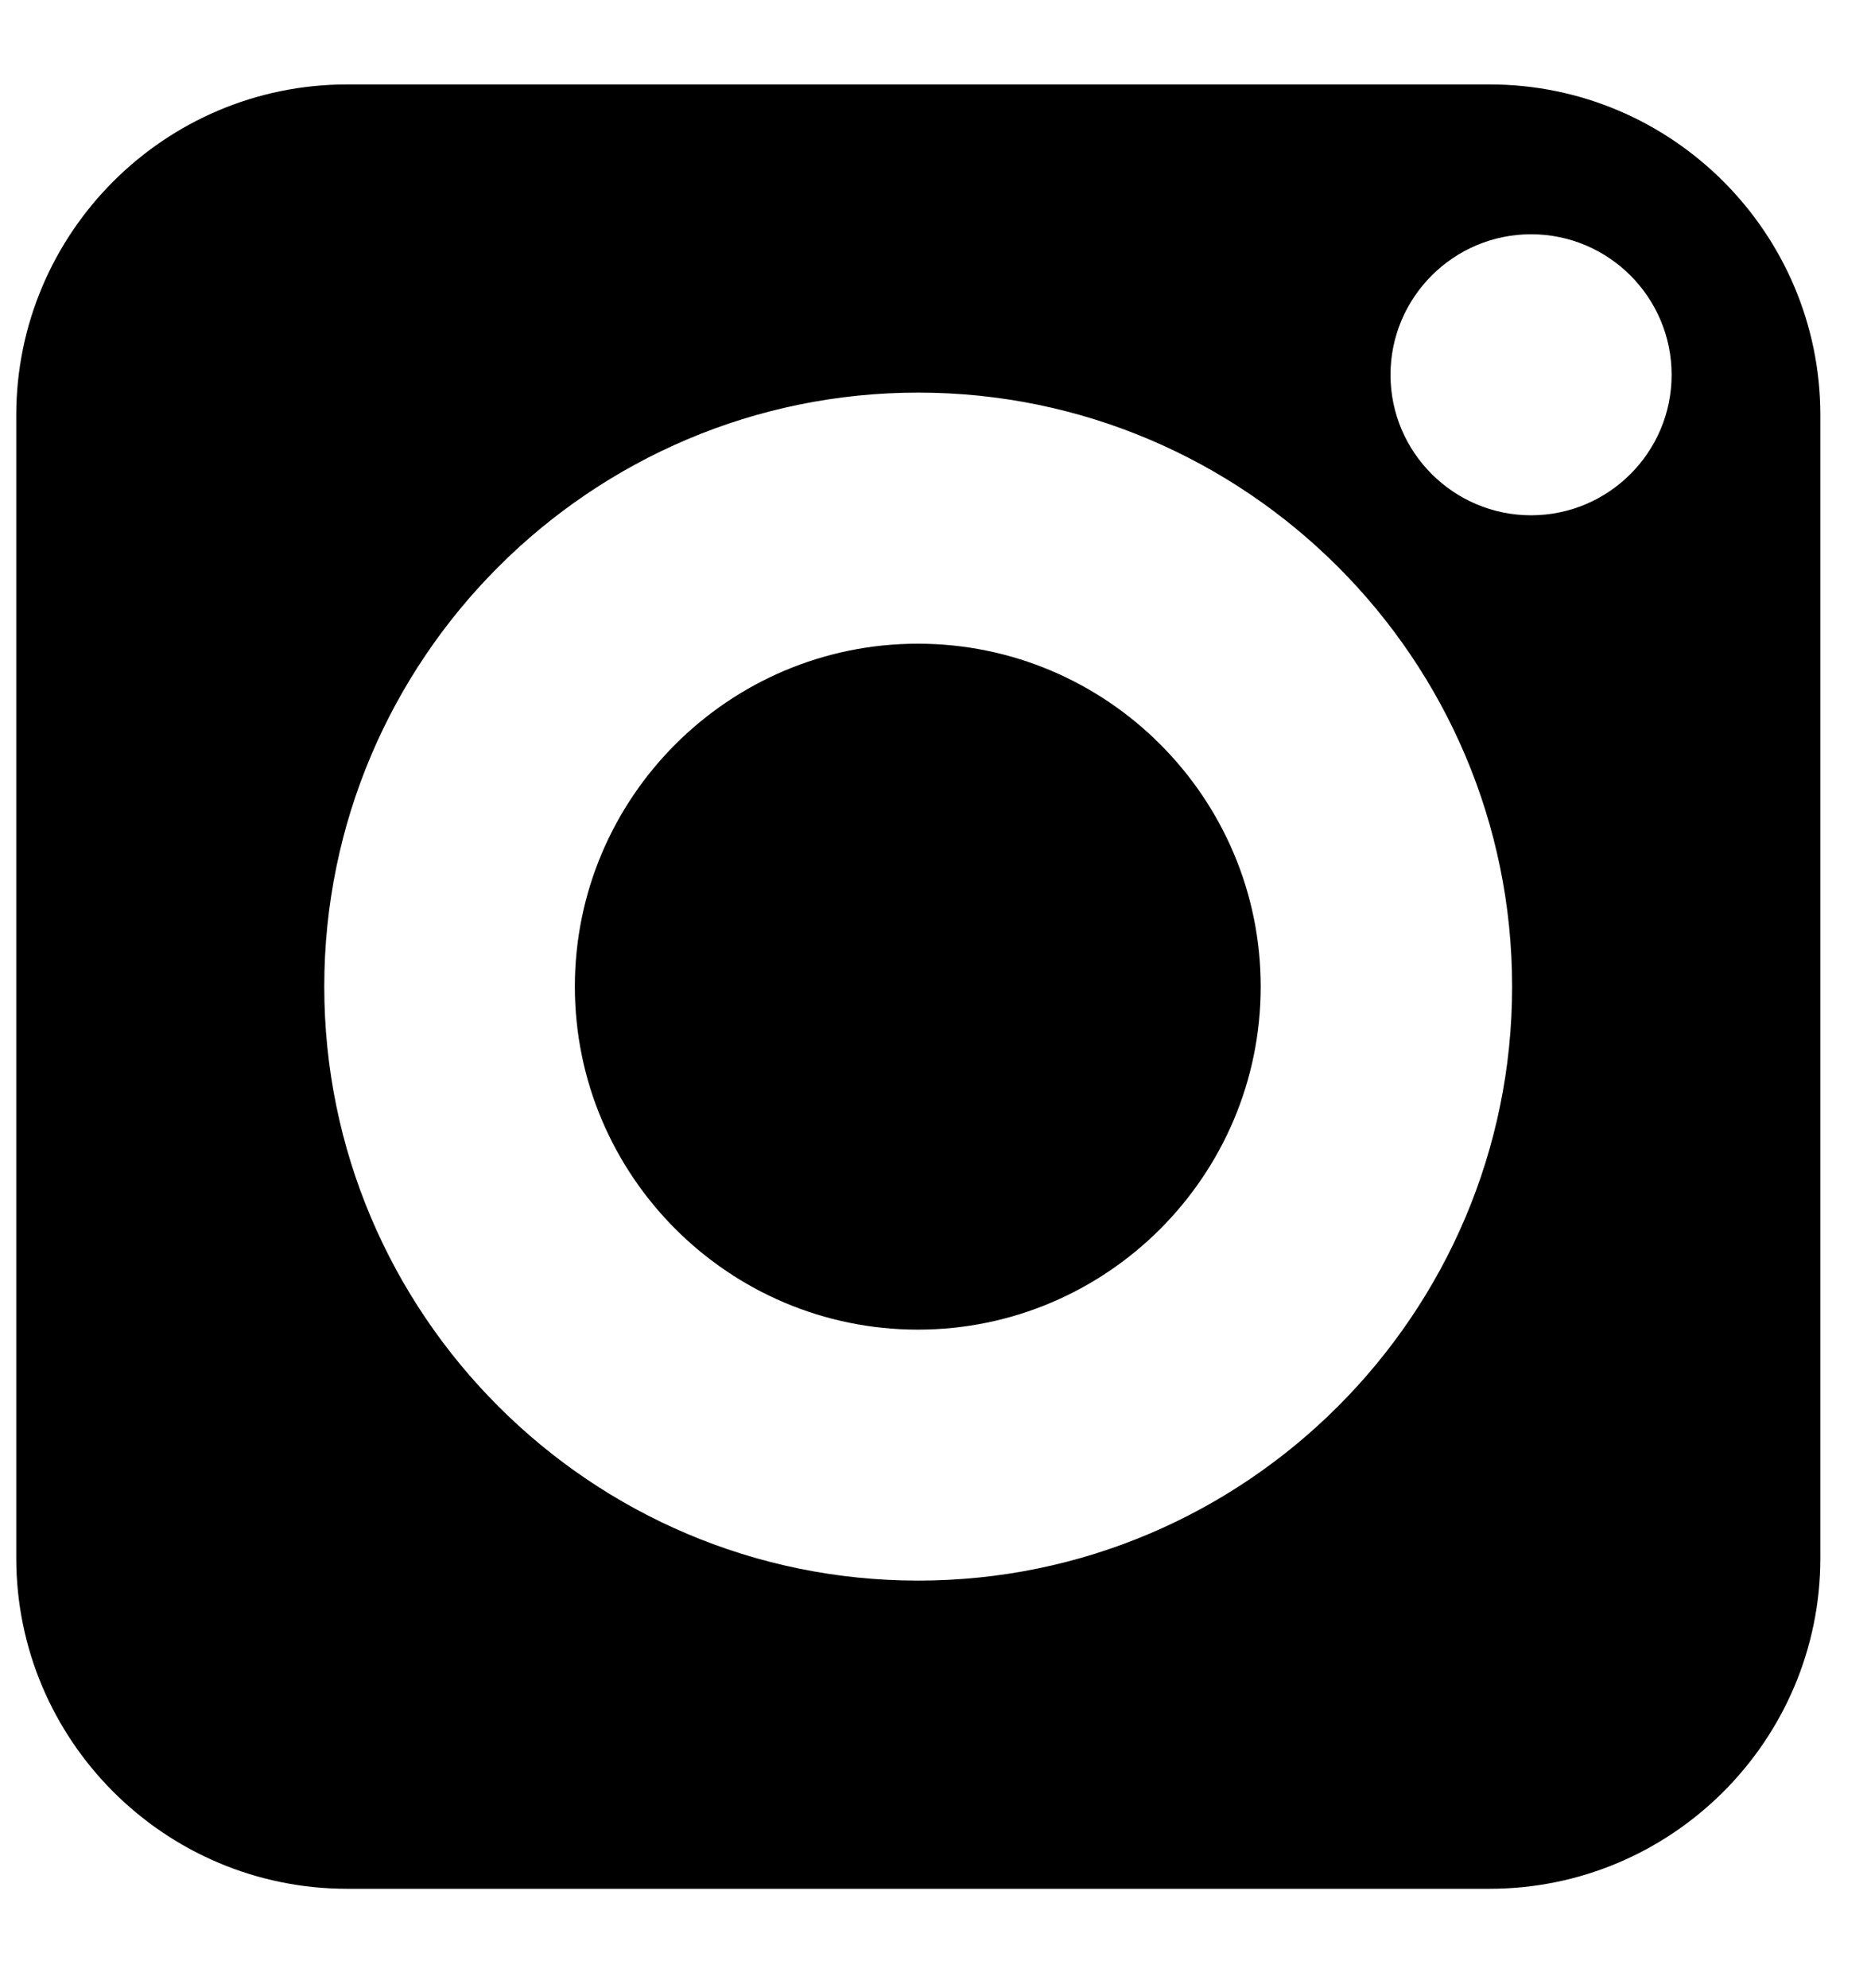 <svg width="16" height="17" viewBox="0 0 16 17" fill="none" xmlns="http://www.w3.org/2000/svg">
<path fill-rule="evenodd" clip-rule="evenodd" d="M12.739 0.722H2.968C1.408 0.722 0.139 1.991 0.139 3.551V13.321C0.139 14.881 1.408 16.15 2.968 16.15H12.739C14.298 16.15 15.567 14.881 15.567 13.321V3.551C15.567 1.991 14.298 0.722 12.739 0.722ZM7.852 13.515C5.051 13.515 2.773 11.236 2.773 8.436C2.773 5.636 5.051 3.357 7.852 3.357C10.652 3.357 12.931 5.636 12.931 8.436C12.931 11.236 10.652 13.515 7.852 13.515ZM13.093 4.406C12.431 4.406 11.891 3.867 11.891 3.205C11.891 2.542 12.431 2.003 13.093 2.003C13.756 2.003 14.295 2.542 14.295 3.205C14.295 3.867 13.756 4.406 13.093 4.406Z" fill="black"/>
<path fill-rule="evenodd" clip-rule="evenodd" d="M7.849 5.504C6.232 5.504 4.916 6.819 4.916 8.436C4.916 10.053 6.232 11.369 7.849 11.369C9.466 11.369 10.781 10.053 10.781 8.436C10.781 6.82 9.466 5.504 7.849 5.504Z" fill="black"/>
</svg>

